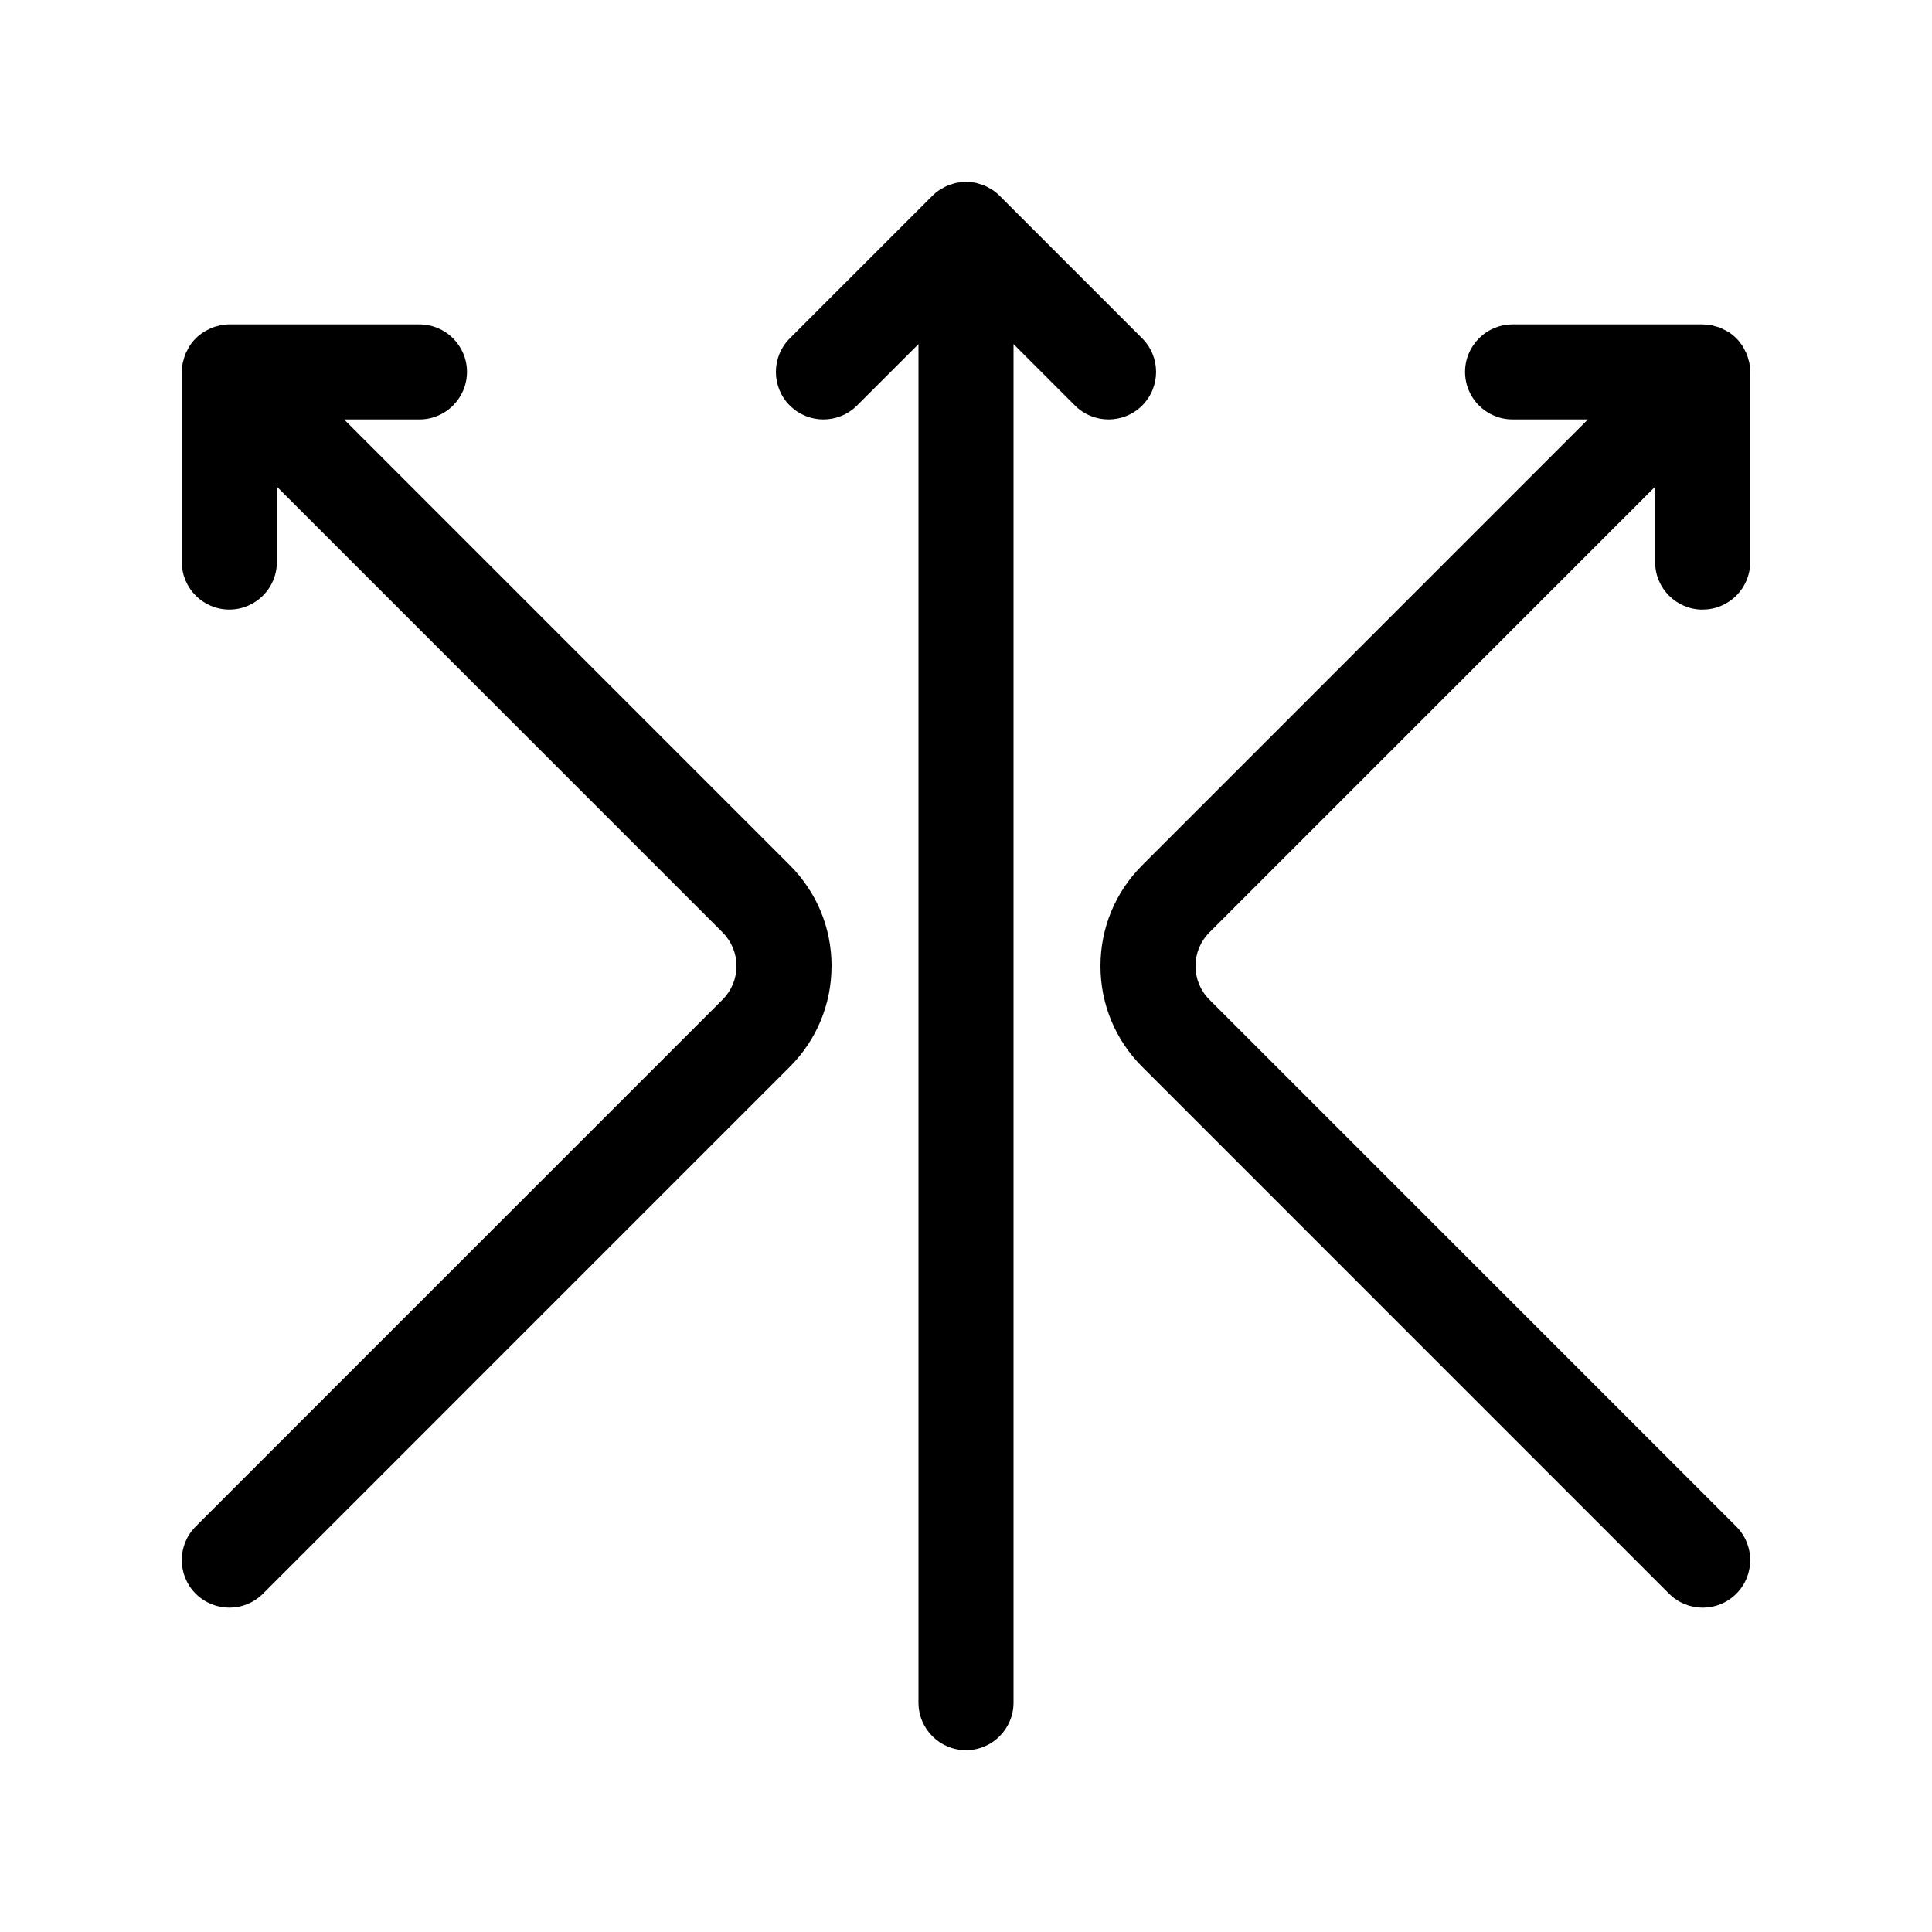 <?xml version="1.0" encoding="UTF-8"?>
<!-- Uploaded to: SVG Repo, www.svgrepo.com, Generator: SVG Repo Mixer Tools -->
<svg fill="#000000" width="800px" height="800px" version="1.1" viewBox="144 144 512 512" xmlns="http://www.w3.org/2000/svg">
 <g>
  <path d="m364.37 400c0-10.094-3.93-19.578-11.066-26.715l-118.12-118.13h19.977c6.953 0 12.594-5.644 12.594-12.594 0-6.953-5.644-12.594-12.594-12.594l-50.379-0.004c-0.82 0-1.637 0.082-2.445 0.246-0.188 0.039-0.367 0.121-0.555 0.164-0.605 0.152-1.215 0.309-1.793 0.547-0.203 0.082-0.383 0.215-0.578 0.309-0.543 0.258-1.082 0.512-1.594 0.852-0.691 0.461-1.34 0.988-1.934 1.582-0.598 0.598-1.129 1.246-1.586 1.945-0.266 0.402-0.461 0.836-0.676 1.258-0.156 0.309-0.352 0.598-0.48 0.914-0.215 0.523-0.348 1.059-0.484 1.598-0.062 0.25-0.172 0.492-0.219 0.75-0.172 0.797-0.254 1.613-0.254 2.434v50.383c0 6.953 5.644 12.594 12.594 12.594 6.953 0 12.594-5.644 12.594-12.594v-19.977l118.12 118.13c2.375 2.379 3.684 5.543 3.684 8.906s-1.309 6.523-3.684 8.906l-139.63 139.63c-4.918 4.918-4.918 12.891 0 17.809 2.465 2.461 5.688 3.691 8.914 3.691 3.223 0 6.449-1.227 8.906-3.691l139.62-139.63c7.133-7.137 11.062-16.621 11.062-26.715z"/>
  <path d="m595.23 305.54c6.953 0 12.594-5.644 12.594-12.594v-50.383c0-0.82-0.082-1.637-0.238-2.445-0.051-0.258-0.156-0.496-0.219-0.75-0.137-0.543-0.27-1.078-0.484-1.598-0.133-0.32-0.32-0.605-0.48-0.914-0.215-0.422-0.402-0.855-0.676-1.258-0.461-0.691-0.988-1.348-1.586-1.945-0.598-0.598-1.246-1.129-1.941-1.586-0.434-0.289-0.906-0.504-1.371-0.73-0.27-0.133-0.523-0.309-0.801-0.422-0.527-0.219-1.082-0.352-1.633-0.496-0.238-0.062-0.473-0.164-0.719-0.215-0.781-0.152-1.574-0.234-2.375-0.234-0.023 0.004-0.047-0.004-0.07-0.004h-50.383c-6.953 0-12.594 5.644-12.594 12.594 0 6.953 5.644 12.594 12.594 12.594h19.977l-118.12 118.14c-7.137 7.137-11.066 16.625-11.066 26.715s3.93 19.578 11.066 26.715l139.62 139.63c2.461 2.461 5.688 3.691 8.906 3.691s6.449-1.227 8.906-3.691c4.918-4.918 4.918-12.891 0-17.809l-139.63-139.63c-2.375-2.379-3.684-5.543-3.684-8.906 0-3.363 1.309-6.523 3.684-8.906l118.12-118.12v19.973c0 6.953 5.644 12.598 12.598 12.598z"/>
  <path d="m400 607.82c6.953 0 12.594-5.644 12.594-12.594v-360.04l16.281 16.281c4.914 4.918 12.898 4.918 17.809 0 4.918-4.918 4.918-12.891 0-17.809l-37.742-37.746c-0.605-0.609-1.266-1.152-1.984-1.625-0.172-0.113-0.367-0.188-0.543-0.297-0.527-0.316-1.059-0.625-1.633-0.863-0.258-0.105-0.523-0.156-0.789-0.246-0.516-0.176-1.02-0.359-1.562-0.465-0.398-0.074-0.793-0.082-1.195-0.121-0.41-0.035-0.809-0.117-1.234-0.117-0.43 0-0.824 0.082-1.242 0.125-0.398 0.039-0.801 0.043-1.195 0.121-0.543 0.105-1.051 0.289-1.562 0.465-0.266 0.09-0.527 0.137-0.789 0.246-0.574 0.238-1.109 0.547-1.633 0.863-0.176 0.105-0.367 0.176-0.543 0.297-0.719 0.48-1.379 1.02-1.984 1.625l-37.746 37.742c-4.918 4.914-4.918 12.891 0 17.809 2.461 2.457 5.684 3.684 8.906 3.684 3.223 0 6.441-1.227 8.906-3.691l16.285-16.277v360.04c0 6.949 5.644 12.594 12.598 12.594z"/>
 </g>
</svg>